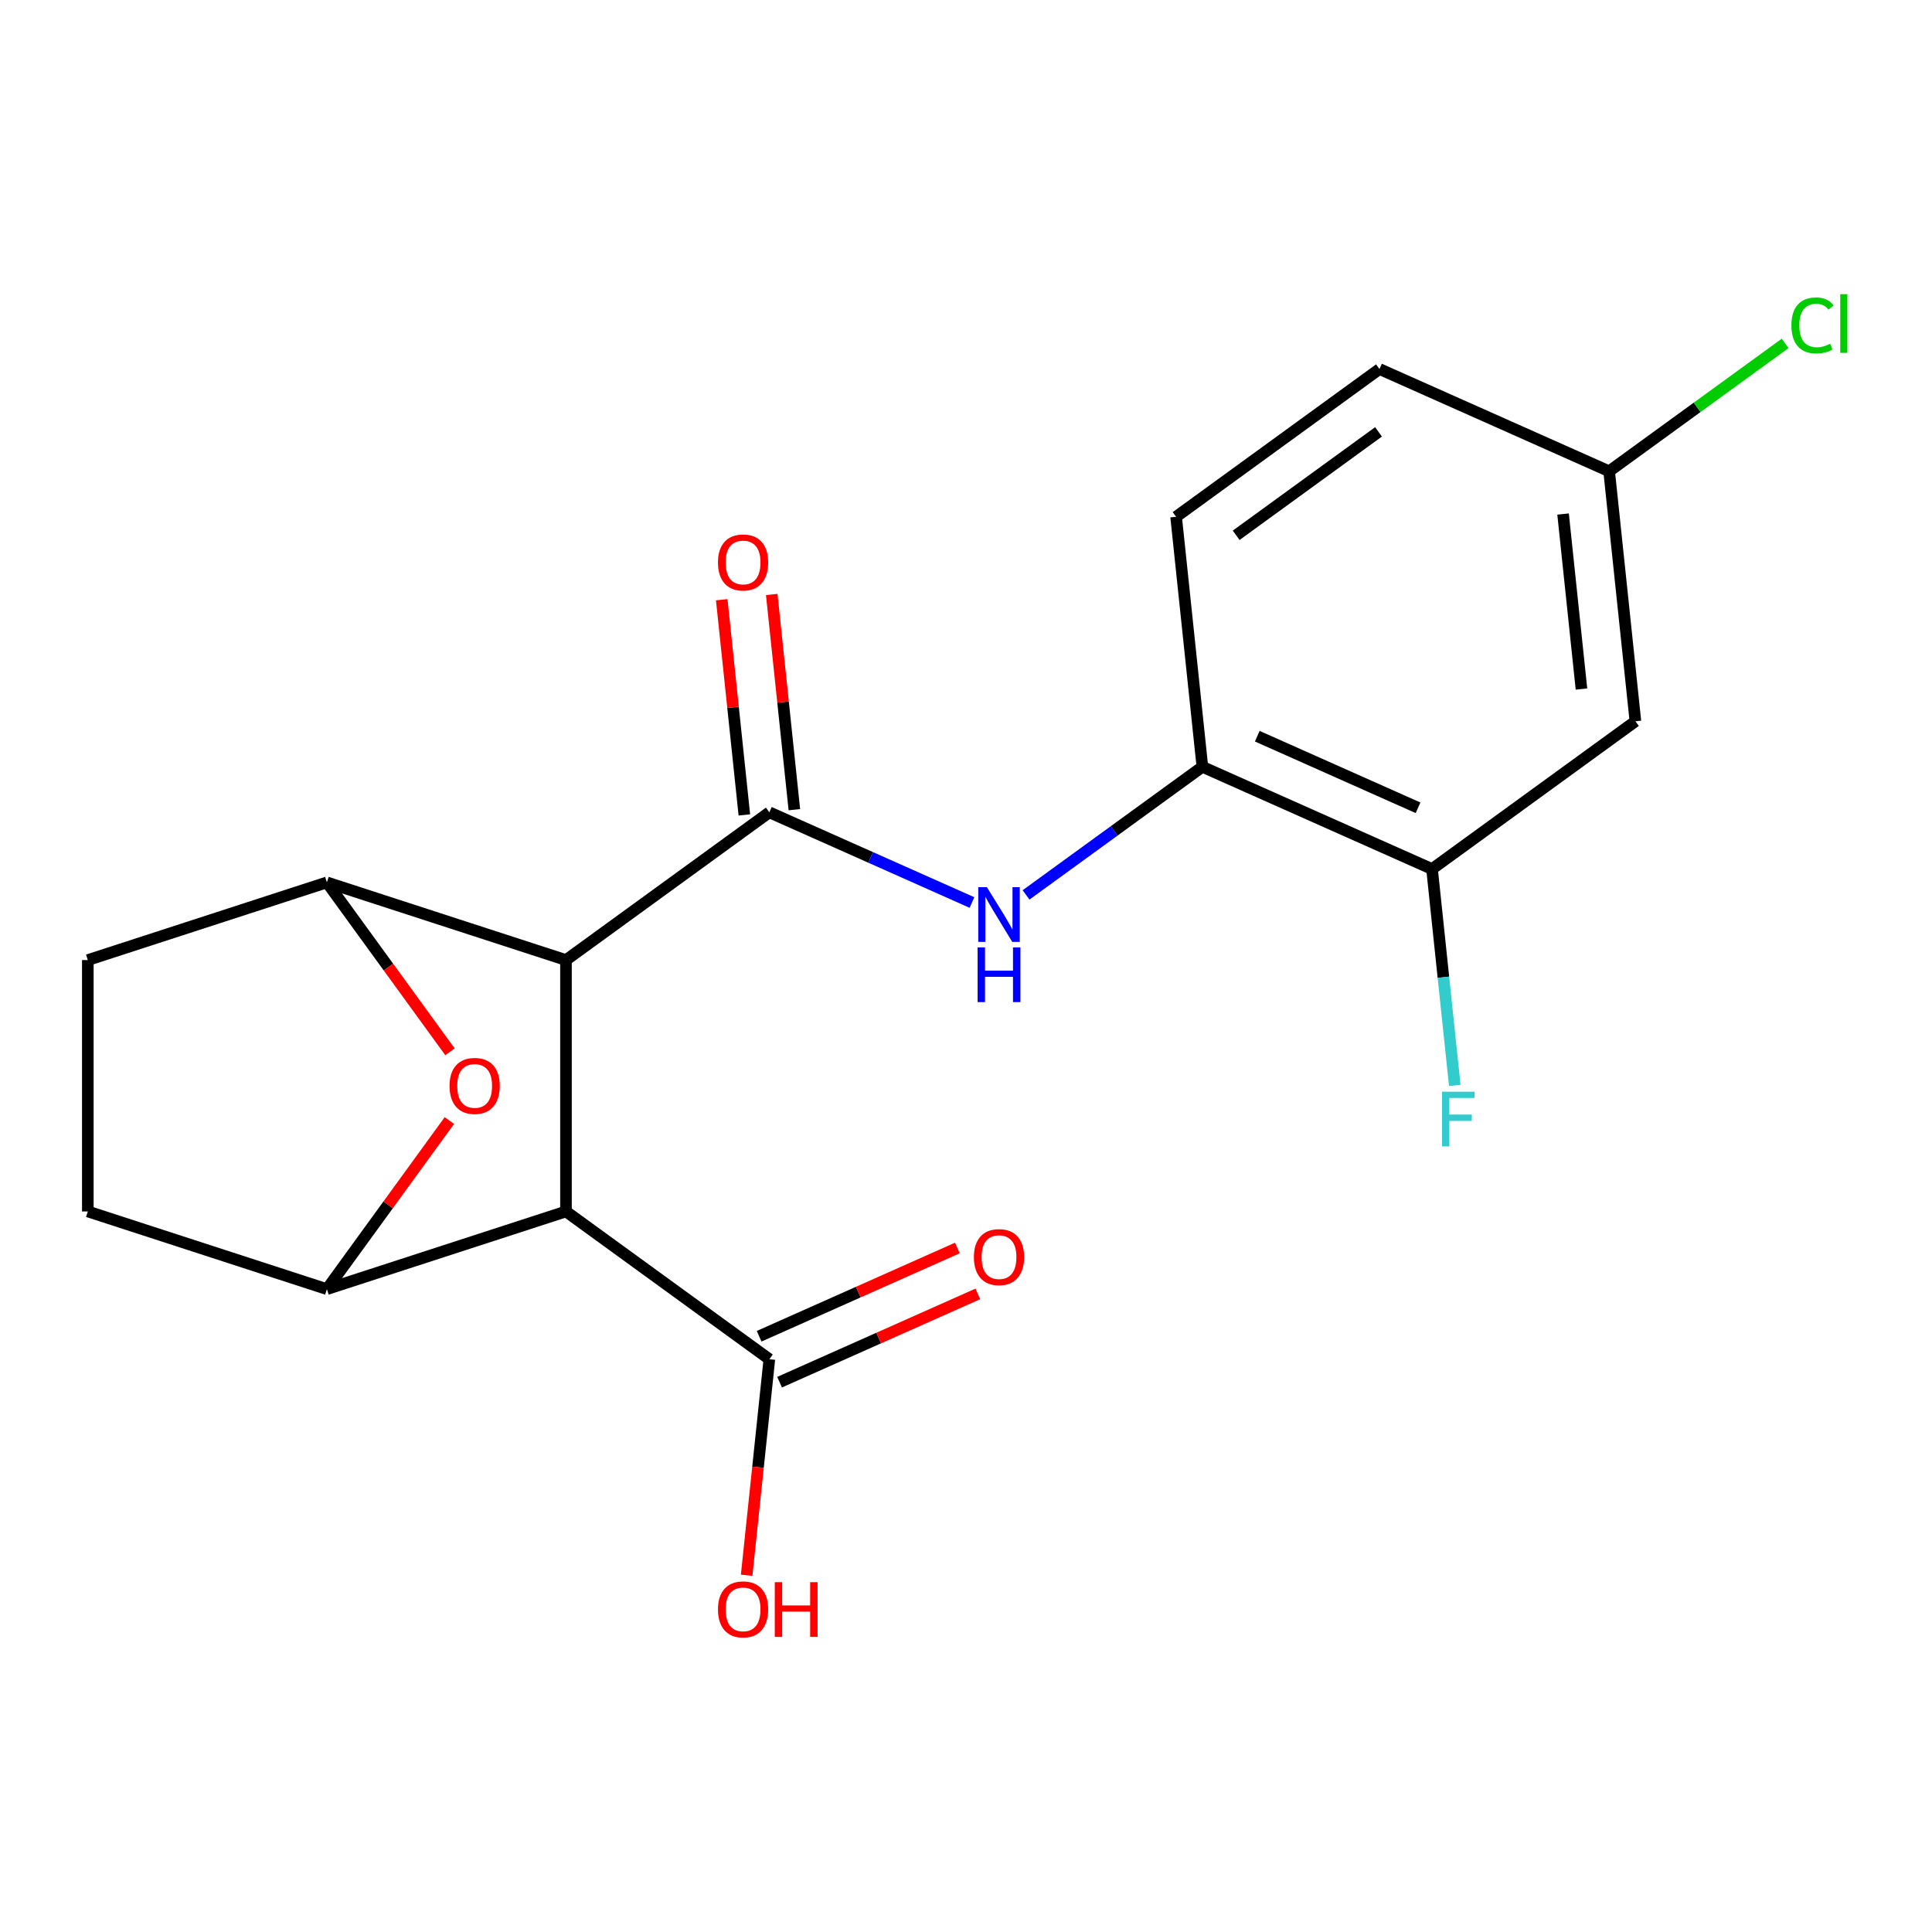 <?xml version='1.0' encoding='iso-8859-1'?>
<svg version='1.1' baseProfile='full'
              xmlns='http://www.w3.org/2000/svg'
                      xmlns:rdkit='http://www.rdkit.org/xml'
                      xmlns:xlink='http://www.w3.org/1999/xlink'
                  xml:space='preserve'
width='1000px' height='1000px' viewBox='0 0 1000 1000'>
<!-- END OF HEADER -->
<rect style='opacity:1.0;fill:#FFFFFF;stroke:none' width='1000' height='1000' x='0' y='0'> </rect>
<path class='bond-0' d='M 292.951,496.93 L 398.217,420.45' style='fill:none;fill-rule:evenodd;stroke:#000000;stroke-width:6px;stroke-linecap:butt;stroke-linejoin:miter;stroke-opacity:1' />
<path class='bond-1' d='M 292.951,496.93 L 292.951,627.047' style='fill:none;fill-rule:evenodd;stroke:#000000;stroke-width:6px;stroke-linecap:butt;stroke-linejoin:miter;stroke-opacity:1' />
<path class='bond-2' d='M 292.951,496.93 L 169.203,456.722' style='fill:none;fill-rule:evenodd;stroke:#000000;stroke-width:6px;stroke-linecap:butt;stroke-linejoin:miter;stroke-opacity:1' />
<path class='bond-5' d='M 398.217,420.45 L 450.655,443.796' style='fill:none;fill-rule:evenodd;stroke:#000000;stroke-width:6px;stroke-linecap:butt;stroke-linejoin:miter;stroke-opacity:1' />
<path class='bond-5' d='M 450.655,443.796 L 503.092,467.143' style='fill:none;fill-rule:evenodd;stroke:#0000FF;stroke-width:6px;stroke-linecap:butt;stroke-linejoin:miter;stroke-opacity:1' />
<path class='bond-10' d='M 411.158,419.09 L 405.304,363.394' style='fill:none;fill-rule:evenodd;stroke:#000000;stroke-width:6px;stroke-linecap:butt;stroke-linejoin:miter;stroke-opacity:1' />
<path class='bond-10' d='M 405.304,363.394 L 399.45,307.699' style='fill:none;fill-rule:evenodd;stroke:#FF0000;stroke-width:6px;stroke-linecap:butt;stroke-linejoin:miter;stroke-opacity:1' />
<path class='bond-10' d='M 385.277,421.81 L 379.423,366.114' style='fill:none;fill-rule:evenodd;stroke:#000000;stroke-width:6px;stroke-linecap:butt;stroke-linejoin:miter;stroke-opacity:1' />
<path class='bond-10' d='M 379.423,366.114 L 373.569,310.419' style='fill:none;fill-rule:evenodd;stroke:#FF0000;stroke-width:6px;stroke-linecap:butt;stroke-linejoin:miter;stroke-opacity:1' />
<path class='bond-3' d='M 292.951,627.047 L 169.203,667.255' style='fill:none;fill-rule:evenodd;stroke:#000000;stroke-width:6px;stroke-linecap:butt;stroke-linejoin:miter;stroke-opacity:1' />
<path class='bond-6' d='M 292.951,627.047 L 398.217,703.527' style='fill:none;fill-rule:evenodd;stroke:#000000;stroke-width:6px;stroke-linecap:butt;stroke-linejoin:miter;stroke-opacity:1' />
<path class='bond-4' d='M 169.203,456.722 L 201.059,500.569' style='fill:none;fill-rule:evenodd;stroke:#000000;stroke-width:6px;stroke-linecap:butt;stroke-linejoin:miter;stroke-opacity:1' />
<path class='bond-4' d='M 201.059,500.569 L 232.916,544.416' style='fill:none;fill-rule:evenodd;stroke:#FF0000;stroke-width:6px;stroke-linecap:butt;stroke-linejoin:miter;stroke-opacity:1' />
<path class='bond-11' d='M 169.203,456.722 L 45.455,496.93' style='fill:none;fill-rule:evenodd;stroke:#000000;stroke-width:6px;stroke-linecap:butt;stroke-linejoin:miter;stroke-opacity:1' />
<path class='bond-20' d='M 169.203,667.255 L 200.899,623.628' style='fill:none;fill-rule:evenodd;stroke:#000000;stroke-width:6px;stroke-linecap:butt;stroke-linejoin:miter;stroke-opacity:1' />
<path class='bond-20' d='M 200.899,623.628 L 232.596,580.001' style='fill:none;fill-rule:evenodd;stroke:#FF0000;stroke-width:6px;stroke-linecap:butt;stroke-linejoin:miter;stroke-opacity:1' />
<path class='bond-21' d='M 169.203,667.255 L 45.455,627.047' style='fill:none;fill-rule:evenodd;stroke:#000000;stroke-width:6px;stroke-linecap:butt;stroke-linejoin:miter;stroke-opacity:1' />
<path class='bond-7' d='M 531.078,463.206 L 576.714,430.049' style='fill:none;fill-rule:evenodd;stroke:#0000FF;stroke-width:6px;stroke-linecap:butt;stroke-linejoin:miter;stroke-opacity:1' />
<path class='bond-7' d='M 576.714,430.049 L 622.351,396.892' style='fill:none;fill-rule:evenodd;stroke:#000000;stroke-width:6px;stroke-linecap:butt;stroke-linejoin:miter;stroke-opacity:1' />
<path class='bond-13' d='M 403.51,715.414 L 454.817,692.571' style='fill:none;fill-rule:evenodd;stroke:#000000;stroke-width:6px;stroke-linecap:butt;stroke-linejoin:miter;stroke-opacity:1' />
<path class='bond-13' d='M 454.817,692.571 L 506.124,669.727' style='fill:none;fill-rule:evenodd;stroke:#FF0000;stroke-width:6px;stroke-linecap:butt;stroke-linejoin:miter;stroke-opacity:1' />
<path class='bond-13' d='M 392.925,691.641 L 444.232,668.797' style='fill:none;fill-rule:evenodd;stroke:#000000;stroke-width:6px;stroke-linecap:butt;stroke-linejoin:miter;stroke-opacity:1' />
<path class='bond-13' d='M 444.232,668.797 L 495.54,645.954' style='fill:none;fill-rule:evenodd;stroke:#FF0000;stroke-width:6px;stroke-linecap:butt;stroke-linejoin:miter;stroke-opacity:1' />
<path class='bond-17' d='M 398.217,703.527 L 392.34,759.443' style='fill:none;fill-rule:evenodd;stroke:#000000;stroke-width:6px;stroke-linecap:butt;stroke-linejoin:miter;stroke-opacity:1' />
<path class='bond-17' d='M 392.34,759.443 L 386.463,815.358' style='fill:none;fill-rule:evenodd;stroke:#FF0000;stroke-width:6px;stroke-linecap:butt;stroke-linejoin:miter;stroke-opacity:1' />
<path class='bond-8' d='M 622.351,396.892 L 741.219,449.815' style='fill:none;fill-rule:evenodd;stroke:#000000;stroke-width:6px;stroke-linecap:butt;stroke-linejoin:miter;stroke-opacity:1' />
<path class='bond-8' d='M 650.766,381.057 L 733.973,418.104' style='fill:none;fill-rule:evenodd;stroke:#000000;stroke-width:6px;stroke-linecap:butt;stroke-linejoin:miter;stroke-opacity:1' />
<path class='bond-14' d='M 622.351,396.892 L 608.75,267.489' style='fill:none;fill-rule:evenodd;stroke:#000000;stroke-width:6px;stroke-linecap:butt;stroke-linejoin:miter;stroke-opacity:1' />
<path class='bond-9' d='M 741.219,449.815 L 846.485,373.335' style='fill:none;fill-rule:evenodd;stroke:#000000;stroke-width:6px;stroke-linecap:butt;stroke-linejoin:miter;stroke-opacity:1' />
<path class='bond-16' d='M 741.219,449.815 L 747.104,505.811' style='fill:none;fill-rule:evenodd;stroke:#000000;stroke-width:6px;stroke-linecap:butt;stroke-linejoin:miter;stroke-opacity:1' />
<path class='bond-16' d='M 747.104,505.811 L 752.989,561.806' style='fill:none;fill-rule:evenodd;stroke:#33CCCC;stroke-width:6px;stroke-linecap:butt;stroke-linejoin:miter;stroke-opacity:1' />
<path class='bond-22' d='M 846.485,373.335 L 832.884,243.931' style='fill:none;fill-rule:evenodd;stroke:#000000;stroke-width:6px;stroke-linecap:butt;stroke-linejoin:miter;stroke-opacity:1' />
<path class='bond-22' d='M 818.564,356.644 L 809.044,266.062' style='fill:none;fill-rule:evenodd;stroke:#000000;stroke-width:6px;stroke-linecap:butt;stroke-linejoin:miter;stroke-opacity:1' />
<path class='bond-12' d='M 45.455,496.93 L 45.455,627.047' style='fill:none;fill-rule:evenodd;stroke:#000000;stroke-width:6px;stroke-linecap:butt;stroke-linejoin:miter;stroke-opacity:1' />
<path class='bond-18' d='M 608.75,267.489 L 714.017,191.008' style='fill:none;fill-rule:evenodd;stroke:#000000;stroke-width:6px;stroke-linecap:butt;stroke-linejoin:miter;stroke-opacity:1' />
<path class='bond-18' d='M 639.836,277.07 L 713.523,223.533' style='fill:none;fill-rule:evenodd;stroke:#000000;stroke-width:6px;stroke-linecap:butt;stroke-linejoin:miter;stroke-opacity:1' />
<path class='bond-15' d='M 832.884,243.931 L 714.017,191.008' style='fill:none;fill-rule:evenodd;stroke:#000000;stroke-width:6px;stroke-linecap:butt;stroke-linejoin:miter;stroke-opacity:1' />
<path class='bond-19' d='M 832.884,243.931 L 878.431,210.839' style='fill:none;fill-rule:evenodd;stroke:#000000;stroke-width:6px;stroke-linecap:butt;stroke-linejoin:miter;stroke-opacity:1' />
<path class='bond-19' d='M 878.431,210.839 L 923.978,177.748' style='fill:none;fill-rule:evenodd;stroke:#00CC00;stroke-width:6px;stroke-linecap:butt;stroke-linejoin:miter;stroke-opacity:1' />
<path  class='atom-5' d='M 232.683 562.069
Q 232.683 555.269, 236.043 551.469
Q 239.403 547.669, 245.683 547.669
Q 251.963 547.669, 255.323 551.469
Q 258.683 555.269, 258.683 562.069
Q 258.683 568.949, 255.283 572.869
Q 251.883 576.749, 245.683 576.749
Q 239.443 576.749, 236.043 572.869
Q 232.683 568.989, 232.683 562.069
M 245.683 573.549
Q 250.003 573.549, 252.323 570.669
Q 254.683 567.749, 254.683 562.069
Q 254.683 556.509, 252.323 553.709
Q 250.003 550.869, 245.683 550.869
Q 241.363 550.869, 239.003 553.669
Q 236.683 556.469, 236.683 562.069
Q 236.683 567.789, 239.003 570.669
Q 241.363 573.549, 245.683 573.549
' fill='#FF0000'/>
<path  class='atom-6' d='M 510.825 459.213
L 520.105 474.213
Q 521.025 475.693, 522.505 478.373
Q 523.985 481.053, 524.065 481.213
L 524.065 459.213
L 527.825 459.213
L 527.825 487.533
L 523.945 487.533
L 513.985 471.133
Q 512.825 469.213, 511.585 467.013
Q 510.385 464.813, 510.025 464.133
L 510.025 487.533
L 506.345 487.533
L 506.345 459.213
L 510.825 459.213
' fill='#0000FF'/>
<path  class='atom-6' d='M 506.005 490.365
L 509.845 490.365
L 509.845 502.405
L 524.325 502.405
L 524.325 490.365
L 528.165 490.365
L 528.165 518.685
L 524.325 518.685
L 524.325 505.605
L 509.845 505.605
L 509.845 518.685
L 506.005 518.685
L 506.005 490.365
' fill='#0000FF'/>
<path  class='atom-11' d='M 371.617 291.126
Q 371.617 284.326, 374.977 280.526
Q 378.337 276.726, 384.617 276.726
Q 390.897 276.726, 394.257 280.526
Q 397.617 284.326, 397.617 291.126
Q 397.617 298.006, 394.217 301.926
Q 390.817 305.806, 384.617 305.806
Q 378.377 305.806, 374.977 301.926
Q 371.617 298.046, 371.617 291.126
M 384.617 302.606
Q 388.937 302.606, 391.257 299.726
Q 393.617 296.806, 393.617 291.126
Q 393.617 285.566, 391.257 282.766
Q 388.937 279.926, 384.617 279.926
Q 380.297 279.926, 377.937 282.726
Q 375.617 285.526, 375.617 291.126
Q 375.617 296.846, 377.937 299.726
Q 380.297 302.606, 384.617 302.606
' fill='#FF0000'/>
<path  class='atom-14' d='M 504.085 650.684
Q 504.085 643.884, 507.445 640.084
Q 510.805 636.284, 517.085 636.284
Q 523.365 636.284, 526.725 640.084
Q 530.085 643.884, 530.085 650.684
Q 530.085 657.564, 526.685 661.484
Q 523.285 665.364, 517.085 665.364
Q 510.845 665.364, 507.445 661.484
Q 504.085 657.604, 504.085 650.684
M 517.085 662.164
Q 521.405 662.164, 523.725 659.284
Q 526.085 656.364, 526.085 650.684
Q 526.085 645.124, 523.725 642.324
Q 521.405 639.484, 517.085 639.484
Q 512.765 639.484, 510.405 642.284
Q 508.085 645.084, 508.085 650.684
Q 508.085 656.404, 510.405 659.284
Q 512.765 662.164, 517.085 662.164
' fill='#FF0000'/>
<path  class='atom-17' d='M 746.399 565.059
L 763.239 565.059
L 763.239 568.299
L 750.199 568.299
L 750.199 576.899
L 761.799 576.899
L 761.799 580.179
L 750.199 580.179
L 750.199 593.379
L 746.399 593.379
L 746.399 565.059
' fill='#33CCCC'/>
<path  class='atom-18' d='M 371.617 833.011
Q 371.617 826.211, 374.977 822.411
Q 378.337 818.611, 384.617 818.611
Q 390.897 818.611, 394.257 822.411
Q 397.617 826.211, 397.617 833.011
Q 397.617 839.891, 394.217 843.811
Q 390.817 847.691, 384.617 847.691
Q 378.377 847.691, 374.977 843.811
Q 371.617 839.931, 371.617 833.011
M 384.617 844.491
Q 388.937 844.491, 391.257 841.611
Q 393.617 838.691, 393.617 833.011
Q 393.617 827.451, 391.257 824.651
Q 388.937 821.811, 384.617 821.811
Q 380.297 821.811, 377.937 824.611
Q 375.617 827.411, 375.617 833.011
Q 375.617 838.731, 377.937 841.611
Q 380.297 844.491, 384.617 844.491
' fill='#FF0000'/>
<path  class='atom-18' d='M 401.017 818.931
L 404.857 818.931
L 404.857 830.971
L 419.337 830.971
L 419.337 818.931
L 423.177 818.931
L 423.177 847.251
L 419.337 847.251
L 419.337 834.171
L 404.857 834.171
L 404.857 847.251
L 401.017 847.251
L 401.017 818.931
' fill='#FF0000'/>
<path  class='atom-20' d='M 927.231 168.431
Q 927.231 161.391, 930.511 157.711
Q 933.831 153.991, 940.111 153.991
Q 945.951 153.991, 949.071 158.111
L 946.431 160.271
Q 944.151 157.271, 940.111 157.271
Q 935.831 157.271, 933.551 160.151
Q 931.311 162.991, 931.311 168.431
Q 931.311 174.031, 933.631 176.911
Q 935.991 179.791, 940.551 179.791
Q 943.671 179.791, 947.311 177.911
L 948.431 180.911
Q 946.951 181.871, 944.711 182.431
Q 942.471 182.991, 939.991 182.991
Q 933.831 182.991, 930.511 179.231
Q 927.231 175.471, 927.231 168.431
' fill='#00CC00'/>
<path  class='atom-20' d='M 952.511 152.271
L 956.191 152.271
L 956.191 182.631
L 952.511 182.631
L 952.511 152.271
' fill='#00CC00'/>
</svg>
